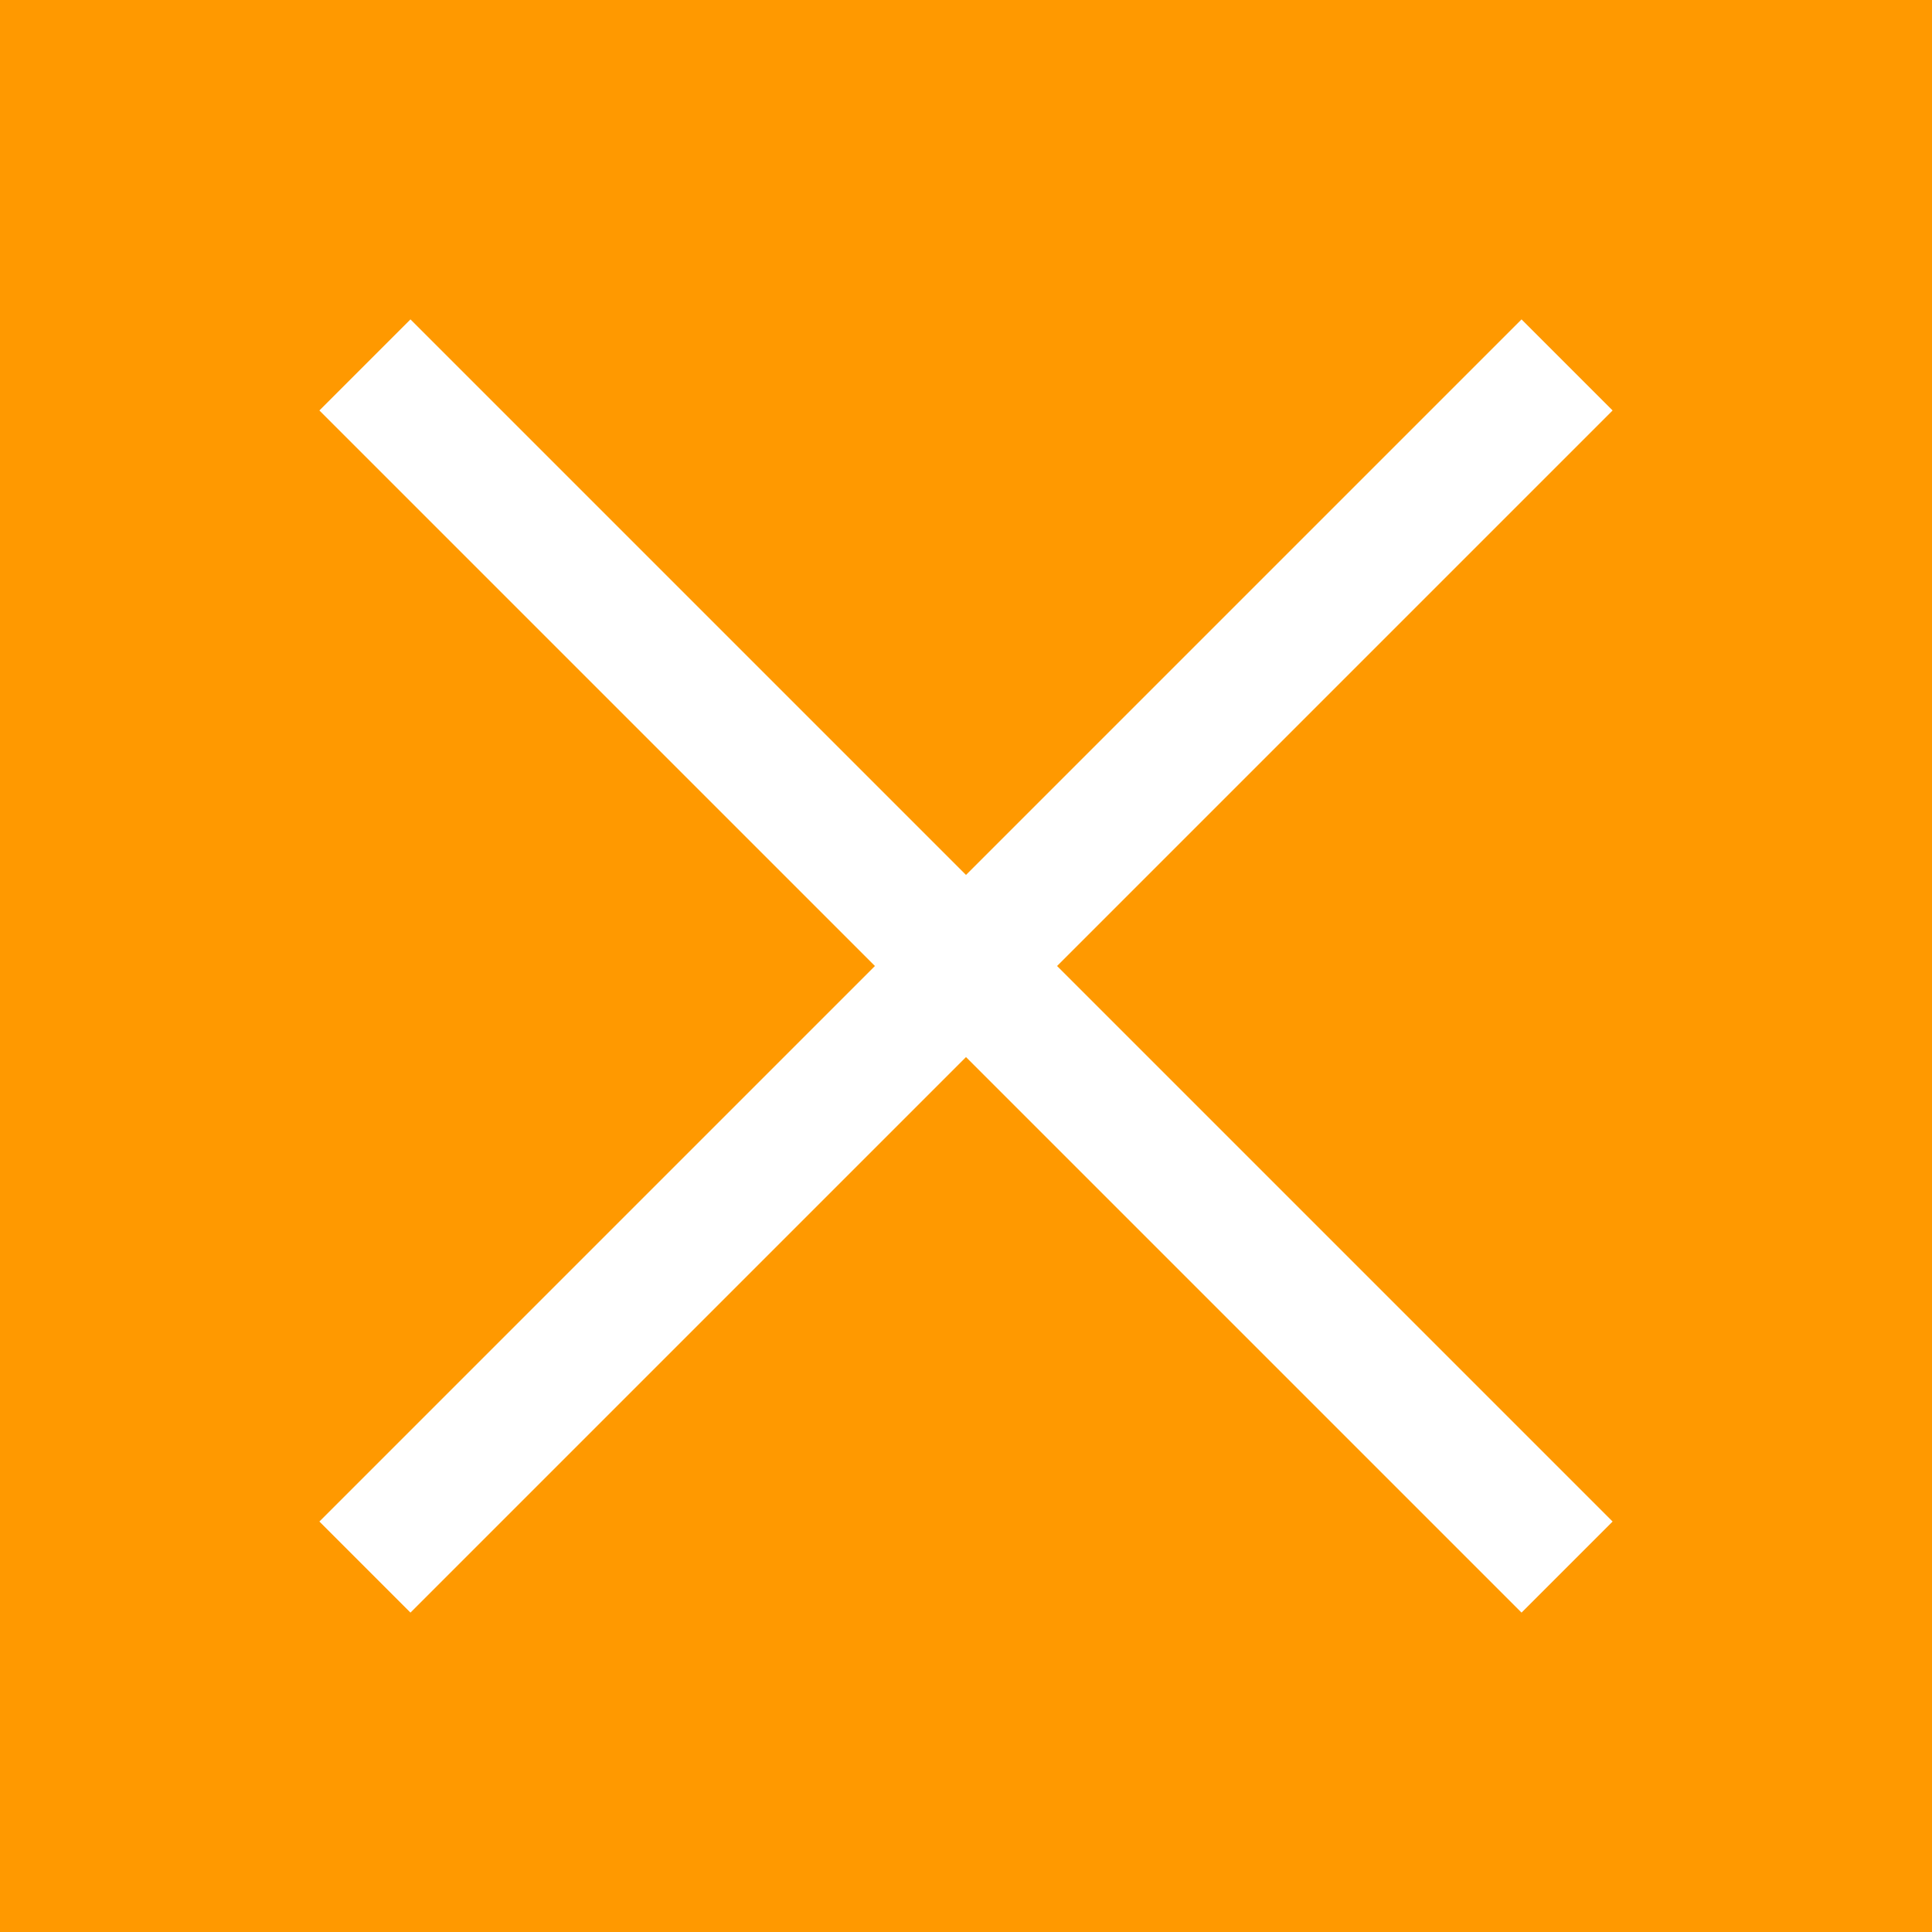 <?xml version="1.0" encoding="UTF-8" standalone="no"?>
<svg
   xmlns:dc="http://purl.org/dc/elements/1.1/"
   xmlns:cc="http://creativecommons.org/ns#"
   xmlns:rdf="http://www.w3.org/1999/02/22-rdf-syntax-ns#"
   xmlns:svg="http://www.w3.org/2000/svg"
   xmlns="http://www.w3.org/2000/svg"
   xmlns:sodipodi="http://sodipodi.sourceforge.net/DTD/sodipodi-0.dtd"
   xmlns:inkscape="http://www.inkscape.org/namespaces/inkscape"
   viewBox="-11502 -4084 45 45"
   id="svg2"
   version="1.1"
   inkscape:version="0.91 r13725"
   sodipodi:docname="galeria_close_laranja.svg">
  <sodipodi:namedview
     pagecolor="#ffffff"
     bordercolor="#666666"
     borderopacity="1"
     objecttolerance="10"
     gridtolerance="10"
     guidetolerance="10"
     inkscape:pageopacity="0"
     inkscape:pageshadow="2"
     inkscape:window-width="744"
     inkscape:window-height="480"
     id="namedview12"
     showgrid="false"
     inkscape:zoom="5.2444444"
     inkscape:cx="22.5"
     inkscape:cy="22.5"
     inkscape:window-x="0"
     inkscape:window-y="0"
     inkscape:window-maximized="0"
     inkscape:current-layer="svg2" />
  <defs
     id="defs4">
    <style
       id="style6">
      .cls-1 {
        fill: none;
        stroke: #fff;
        stroke-width: 3px;
      }
    </style>
  </defs>
  <g
     id="Group_194"
     data-name="Group 194"
     transform="translate(-13084 -4230)"
     style="fill:#ff9900;fill-opacity:1">
    <rect
       id="Rectangle_62"
       data-name="Rectangle 62"
       width="45"
       height="45"
       transform="translate(1582 146)"
       style="fill:#ff9900;fill-opacity:1" />
    <path
       id="Path_145"
       data-name="Path 145"
       class="cls-1"
       d="M0,28,28,0"
       transform="translate(1590.5 154.5)"
       style="fill:#ff9900;fill-opacity:1" />
    <path
       id="Path_146"
       data-name="Path 146"
       class="cls-1"
       d="M0,28,28,0"
       transform="translate(1618.5 154.5) rotate(90)"
       style="fill:#ff9900;fill-opacity:1" />
  </g>
</svg>
